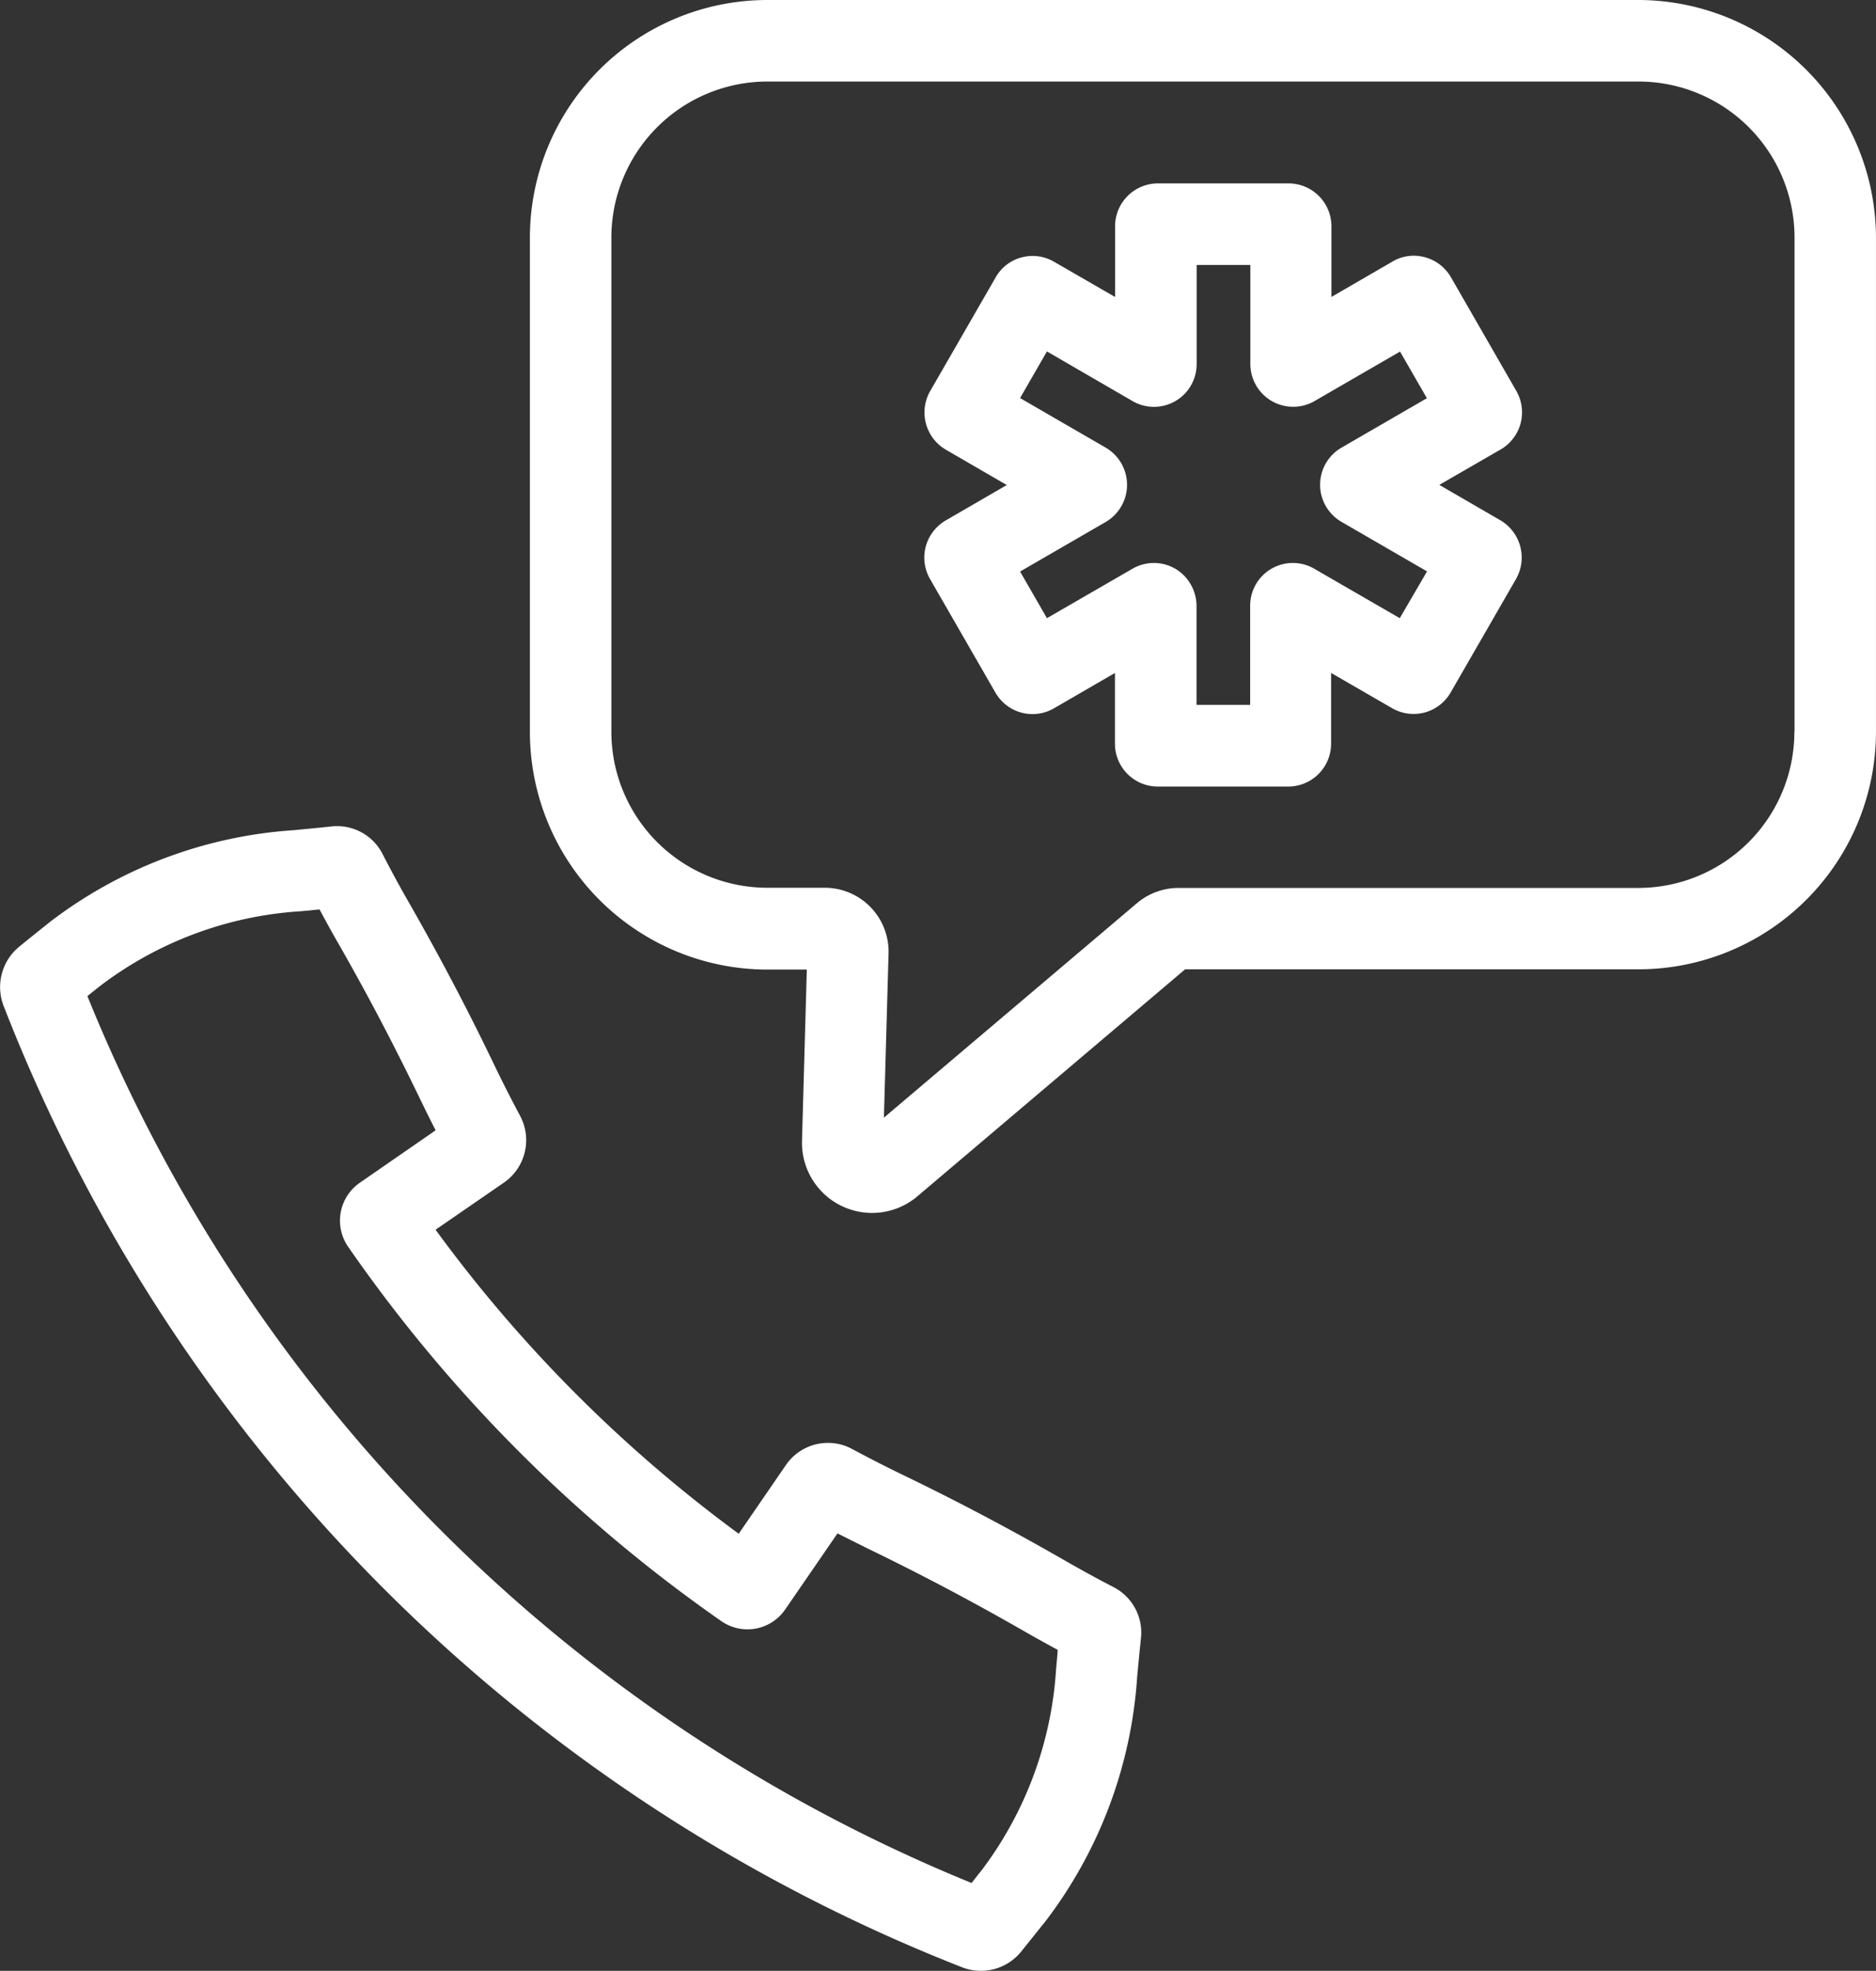 <svg xmlns="http://www.w3.org/2000/svg" id="emergency" width="92.299" height="96.906" viewBox="0 0 92.299 96.906"><rect x="0" y="0" width="92.299" height="96.906" fill="#333333" stroke="none"/><path id="Path_29" data-name="Path 29" d="M54.78,55.021c-.79-.407-1.572-.836-2.347-1.28-2.679-1.539-5.291-2.922-7.993-4.224-.841-.407-1.683-.836-2.509-1.28a2.507,2.507,0,0,0-3.269.792L36.345,52.4A69.127,69.127,0,0,1,21.43,37.452L24.8,35.13a2.536,2.536,0,0,0,.789-3.277c-.443-.829-.871-1.672-1.277-2.515-1.3-2.707-2.679-5.326-4.214-8.011-.443-.769-.871-1.561-1.277-2.352a2.511,2.511,0,0,0-2.5-1.354c-.62.067-1.247.126-1.867.185a22.14,22.14,0,0,0-12.007,4.52c-.5.4-1,.8-1.491,1.2a2.567,2.567,0,0,0-.775,2.929A83.168,83.168,0,0,0,47.326,73.714a2.545,2.545,0,0,0,2.915-.769c.406-.5.8-1,1.2-1.494a22.2,22.2,0,0,0,4.509-12.036c.059-.621.118-1.25.184-1.872A2.517,2.517,0,0,0,54.78,55.021ZM51.96,59.038a18.3,18.3,0,0,1-3.66,9.905c-.17.207-.332.422-.5.629a79.148,79.148,0,0,1-43.5-43.608c.207-.17.421-.333.627-.5A18.171,18.171,0,0,1,14.8,21.792l.922-.089c.288.54.583,1.08.886,1.605,1.491,2.6,2.819,5.141,4.081,7.76.244.5.487,1,.745,1.494L17.7,35.144a2.263,2.263,0,0,0-.568,3.151,73.358,73.358,0,0,0,18.354,18.4,2.251,2.251,0,0,0,3.144-.57l2.575-3.743c.494.251,1,.5,1.491.747,2.613,1.265,5.144,2.6,7.742,4.091.524.3,1.063.6,1.6.888C52.019,58.424,51.99,58.727,51.96,59.038Z" transform="translate(0 23.014)" fill="#fff"></path><path id="Path_30" data-name="Path 30" d="M65.852,0H22.961A11.689,11.689,0,0,0,11.3,11.688V35.974a11.692,11.692,0,0,0,11.668,11.7h1.956l-.236,8.4a3.449,3.449,0,0,0,5.69,2.737L43.536,47.661H65.867a11.689,11.689,0,0,0,11.66-11.688V11.7A11.713,11.713,0,0,0,65.852,0Zm7.66,35.981a7.682,7.682,0,0,1-7.66,7.679H43.2a3.167,3.167,0,0,0-2.022.74L28.717,54.955l.229-8.071a3.142,3.142,0,0,0-3.129-3.233H22.968a7.677,7.677,0,0,1-7.66-7.679V11.688a7.681,7.681,0,0,1,7.66-7.679H65.86a7.677,7.677,0,0,1,7.66,7.679V35.981Z" transform="translate(14.771)" fill="#fff"></path><path id="Path_31" data-name="Path 31" d="M49.045,15.708a2.124,2.124,0,0,0-.214-1.6l-3.21-5.578a2.112,2.112,0,0,0-1.284-.991,2.059,2.059,0,0,0-1.6.215l-3,1.738V6.017a2.11,2.11,0,0,0-2.1-2.108H31.193a2.109,2.109,0,0,0-2.1,2.108V9.494l-3-1.731a2.09,2.09,0,0,0-1.6-.215,2.067,2.067,0,0,0-1.277.984l-3.21,5.57a2.119,2.119,0,0,0,.76,2.9l3,1.738-3,1.738a2.138,2.138,0,0,0-.989,1.287,2.114,2.114,0,0,0,.214,1.6l3.217,5.585a2.105,2.105,0,0,0,2.878.769l3-1.738v3.477a2.11,2.11,0,0,0,2.1,2.108h6.435a2.11,2.11,0,0,0,2.1-2.108V27.98l3.011,1.738a2.106,2.106,0,0,0,2.871-.777l3.21-5.57a2.126,2.126,0,0,0-.768-2.9l-3-1.738,3.011-1.738A2.114,2.114,0,0,0,49.045,15.708ZM43.1,25.287,38.89,22.854a2.1,2.1,0,0,0-3.151,1.827v4.868H33.1V24.681a2.135,2.135,0,0,0-1.048-1.827,2.1,2.1,0,0,0-2.1,0L25.74,25.287l-1.321-2.293,4.207-2.434a2.116,2.116,0,0,0,0-3.662l-4.207-2.434,1.321-2.293,4.2,2.434a2.1,2.1,0,0,0,3.166-1.82V7.918h2.642v4.867a2.107,2.107,0,0,0,3.158,1.827l4.207-2.434,1.321,2.293-4.206,2.434a2.107,2.107,0,0,0,.007,3.647l4.206,2.434Z" transform="translate(25.769 5.109)" fill="#fff"></path></svg>